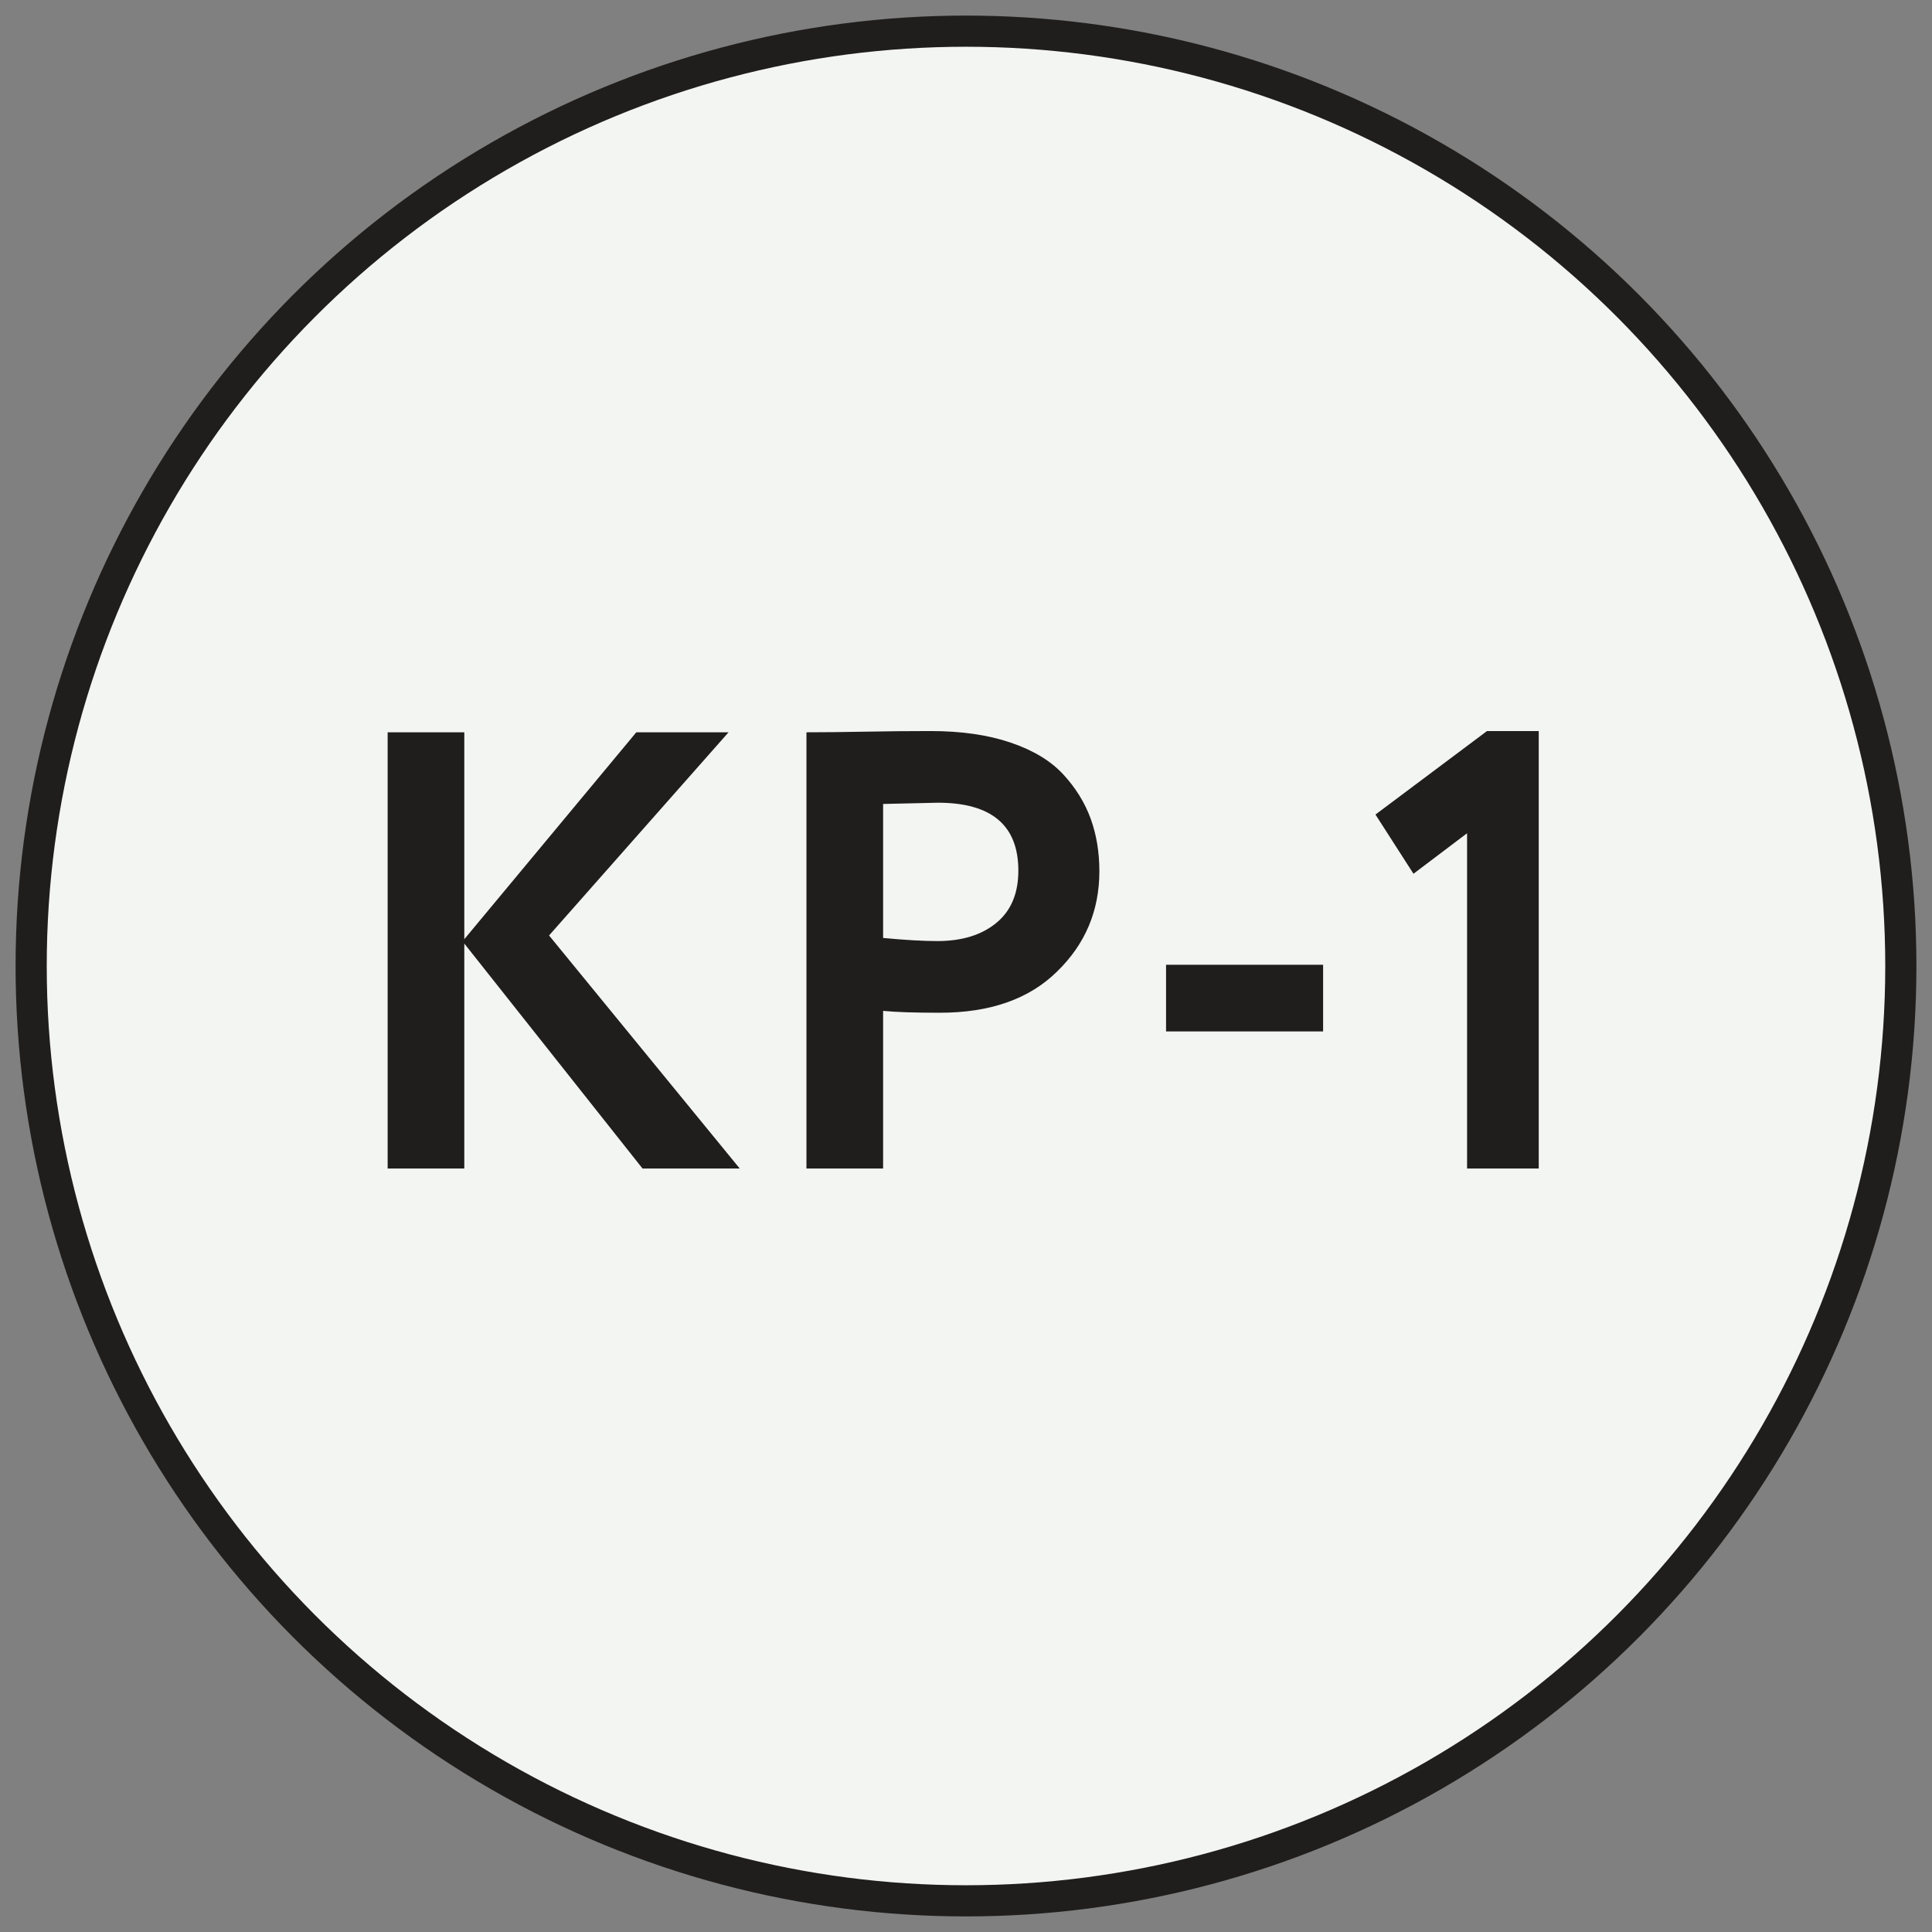 <?xml version="1.0" encoding="UTF-8"?> <svg xmlns="http://www.w3.org/2000/svg" xmlns:xlink="http://www.w3.org/1999/xlink" width="62px" height="62px" viewBox="0 0 62 62"><rect x="0" y="0" width="62" height="62" fill="#808080" stroke="none"/> <!-- Generator: Sketch 64 (93537) - https://sketch.com --> <title>КР-1</title> <desc>Created with Sketch.</desc> <g id="Макеты" stroke="none" stroke-width="1" fill="none" fill-rule="evenodd"> <g id="Desktop-1200" transform="translate(-116, -3530)"> <g id="Group-5" transform="translate(-20, 1100)"> <g id="КР-1" transform="translate(137, 2431)"> <circle id="Oval" stroke="#201E1D" fill="#F3F5F3" cx="30" cy="30" r="30"></circle> <path d="M13.9,36.5 L13.9,29.28 L19.62,36.5 L22.74,36.5 L16.62,29.02 L22.38,22.5 L19.42,22.5 L13.9,29.14 L13.9,22.5 L11.44,22.5 L11.44,36.5 L13.9,36.5 Z M27.34,36.5 L27.34,31.44 C27.74,31.48 28.347,31.5 29.16,31.5 C30.773,31.5 32.027,31.06 32.92,30.18 C33.827,29.3 34.28,28.227 34.28,26.96 C34.28,26.347 34.187,25.783 34,25.27 C33.813,24.757 33.52,24.283 33.12,23.85 C32.72,23.417 32.157,23.077 31.43,22.83 C30.703,22.583 29.847,22.46 28.86,22.46 C28.167,22.46 27.473,22.467 26.78,22.48 C26.1,22.493 25.467,22.5 24.88,22.5 L24.88,22.5 L24.88,36.5 L27.34,36.5 Z M29.08,29.2 C28.627,29.2 28.047,29.167 27.34,29.1 L27.34,29.1 L27.34,24.8 L29.1,24.76 C30.82,24.76 31.68,25.487 31.68,26.94 C31.68,27.673 31.443,28.233 30.97,28.62 C30.497,29.007 29.867,29.2 29.08,29.2 Z M41.46,32.1 L41.46,29.96 L36.42,29.96 L36.42,32.1 L41.46,32.1 Z M48.38,36.5 L48.38,22.46 L46.72,22.46 L43.14,25.14 L44.36,27.04 L46.08,25.74 L46.08,36.5 L48.38,36.5 Z" fill="#201E1D" fill-rule="nonzero"></path> </g> </g> </g> </g> </svg> 